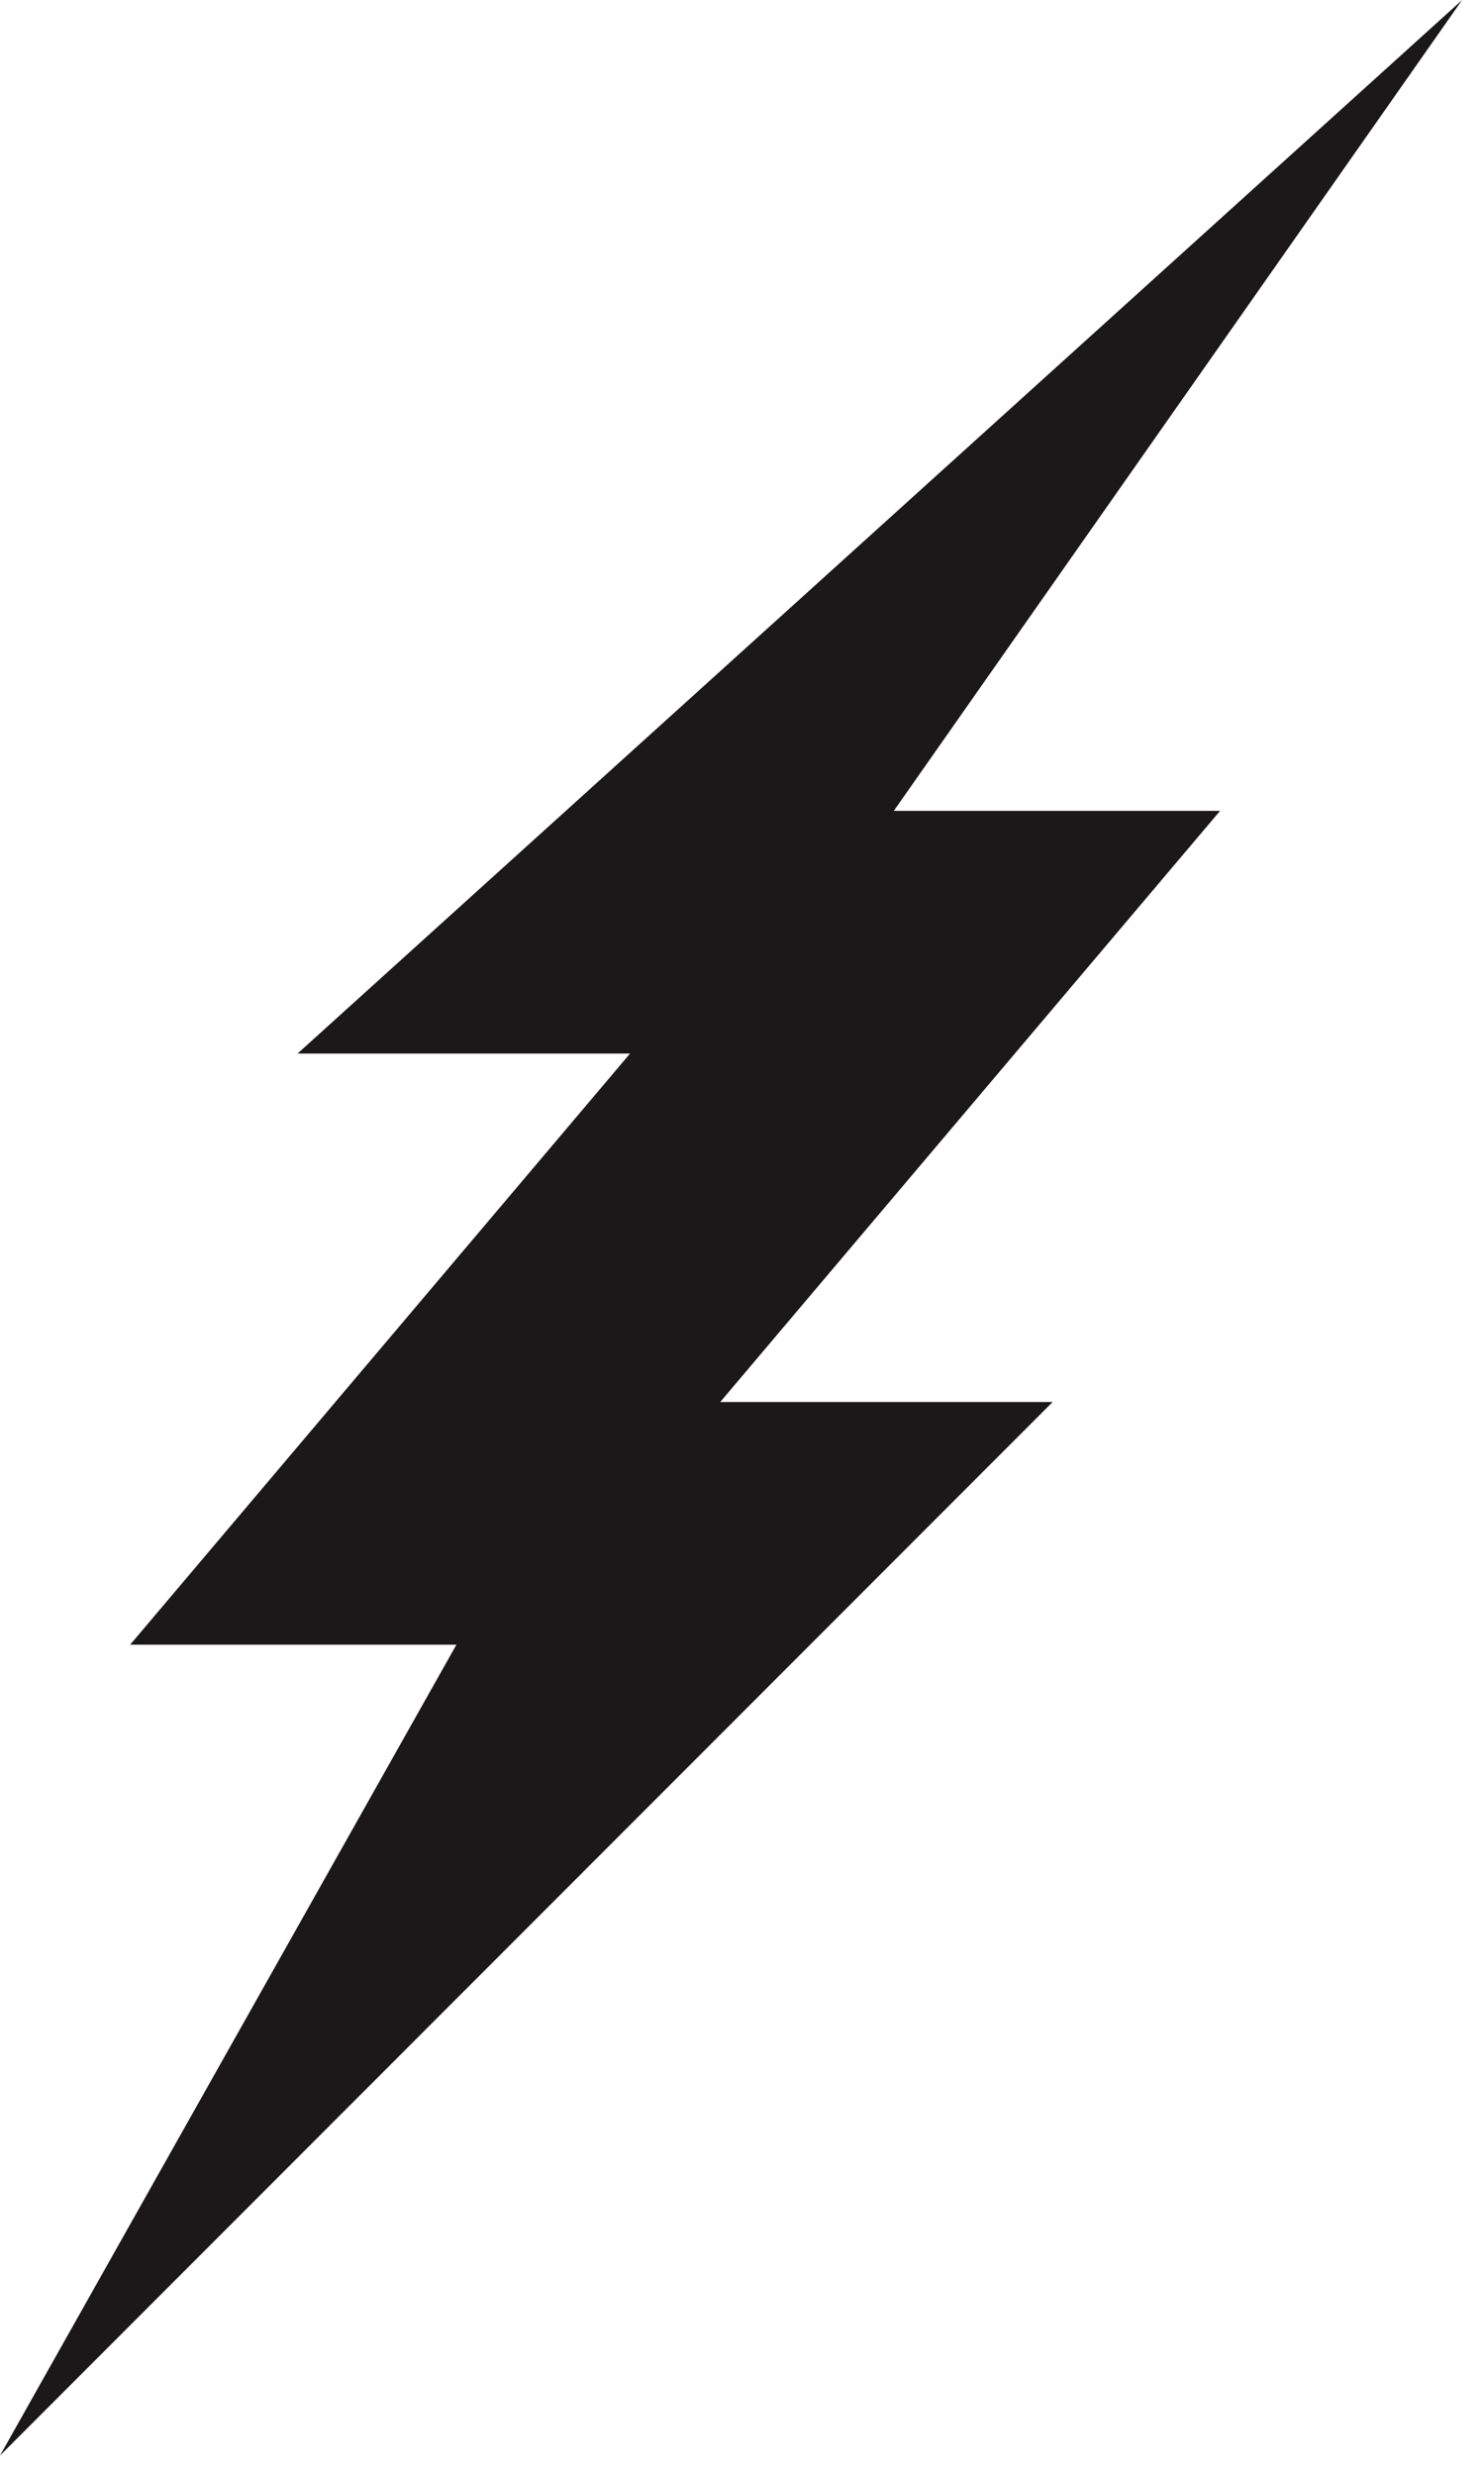 <svg xmlns="http://www.w3.org/2000/svg" fill="none" viewBox="0 0 27 45" height="45" width="27">
<path fill="#1A1818" d="M22.198 14.744L13.104 25.493H19.152L0 44.65L8.304 29.906H2.368L11.463 19.157H5.414L26.602 0L16.262 14.744H22.198Z"></path>
</svg>
